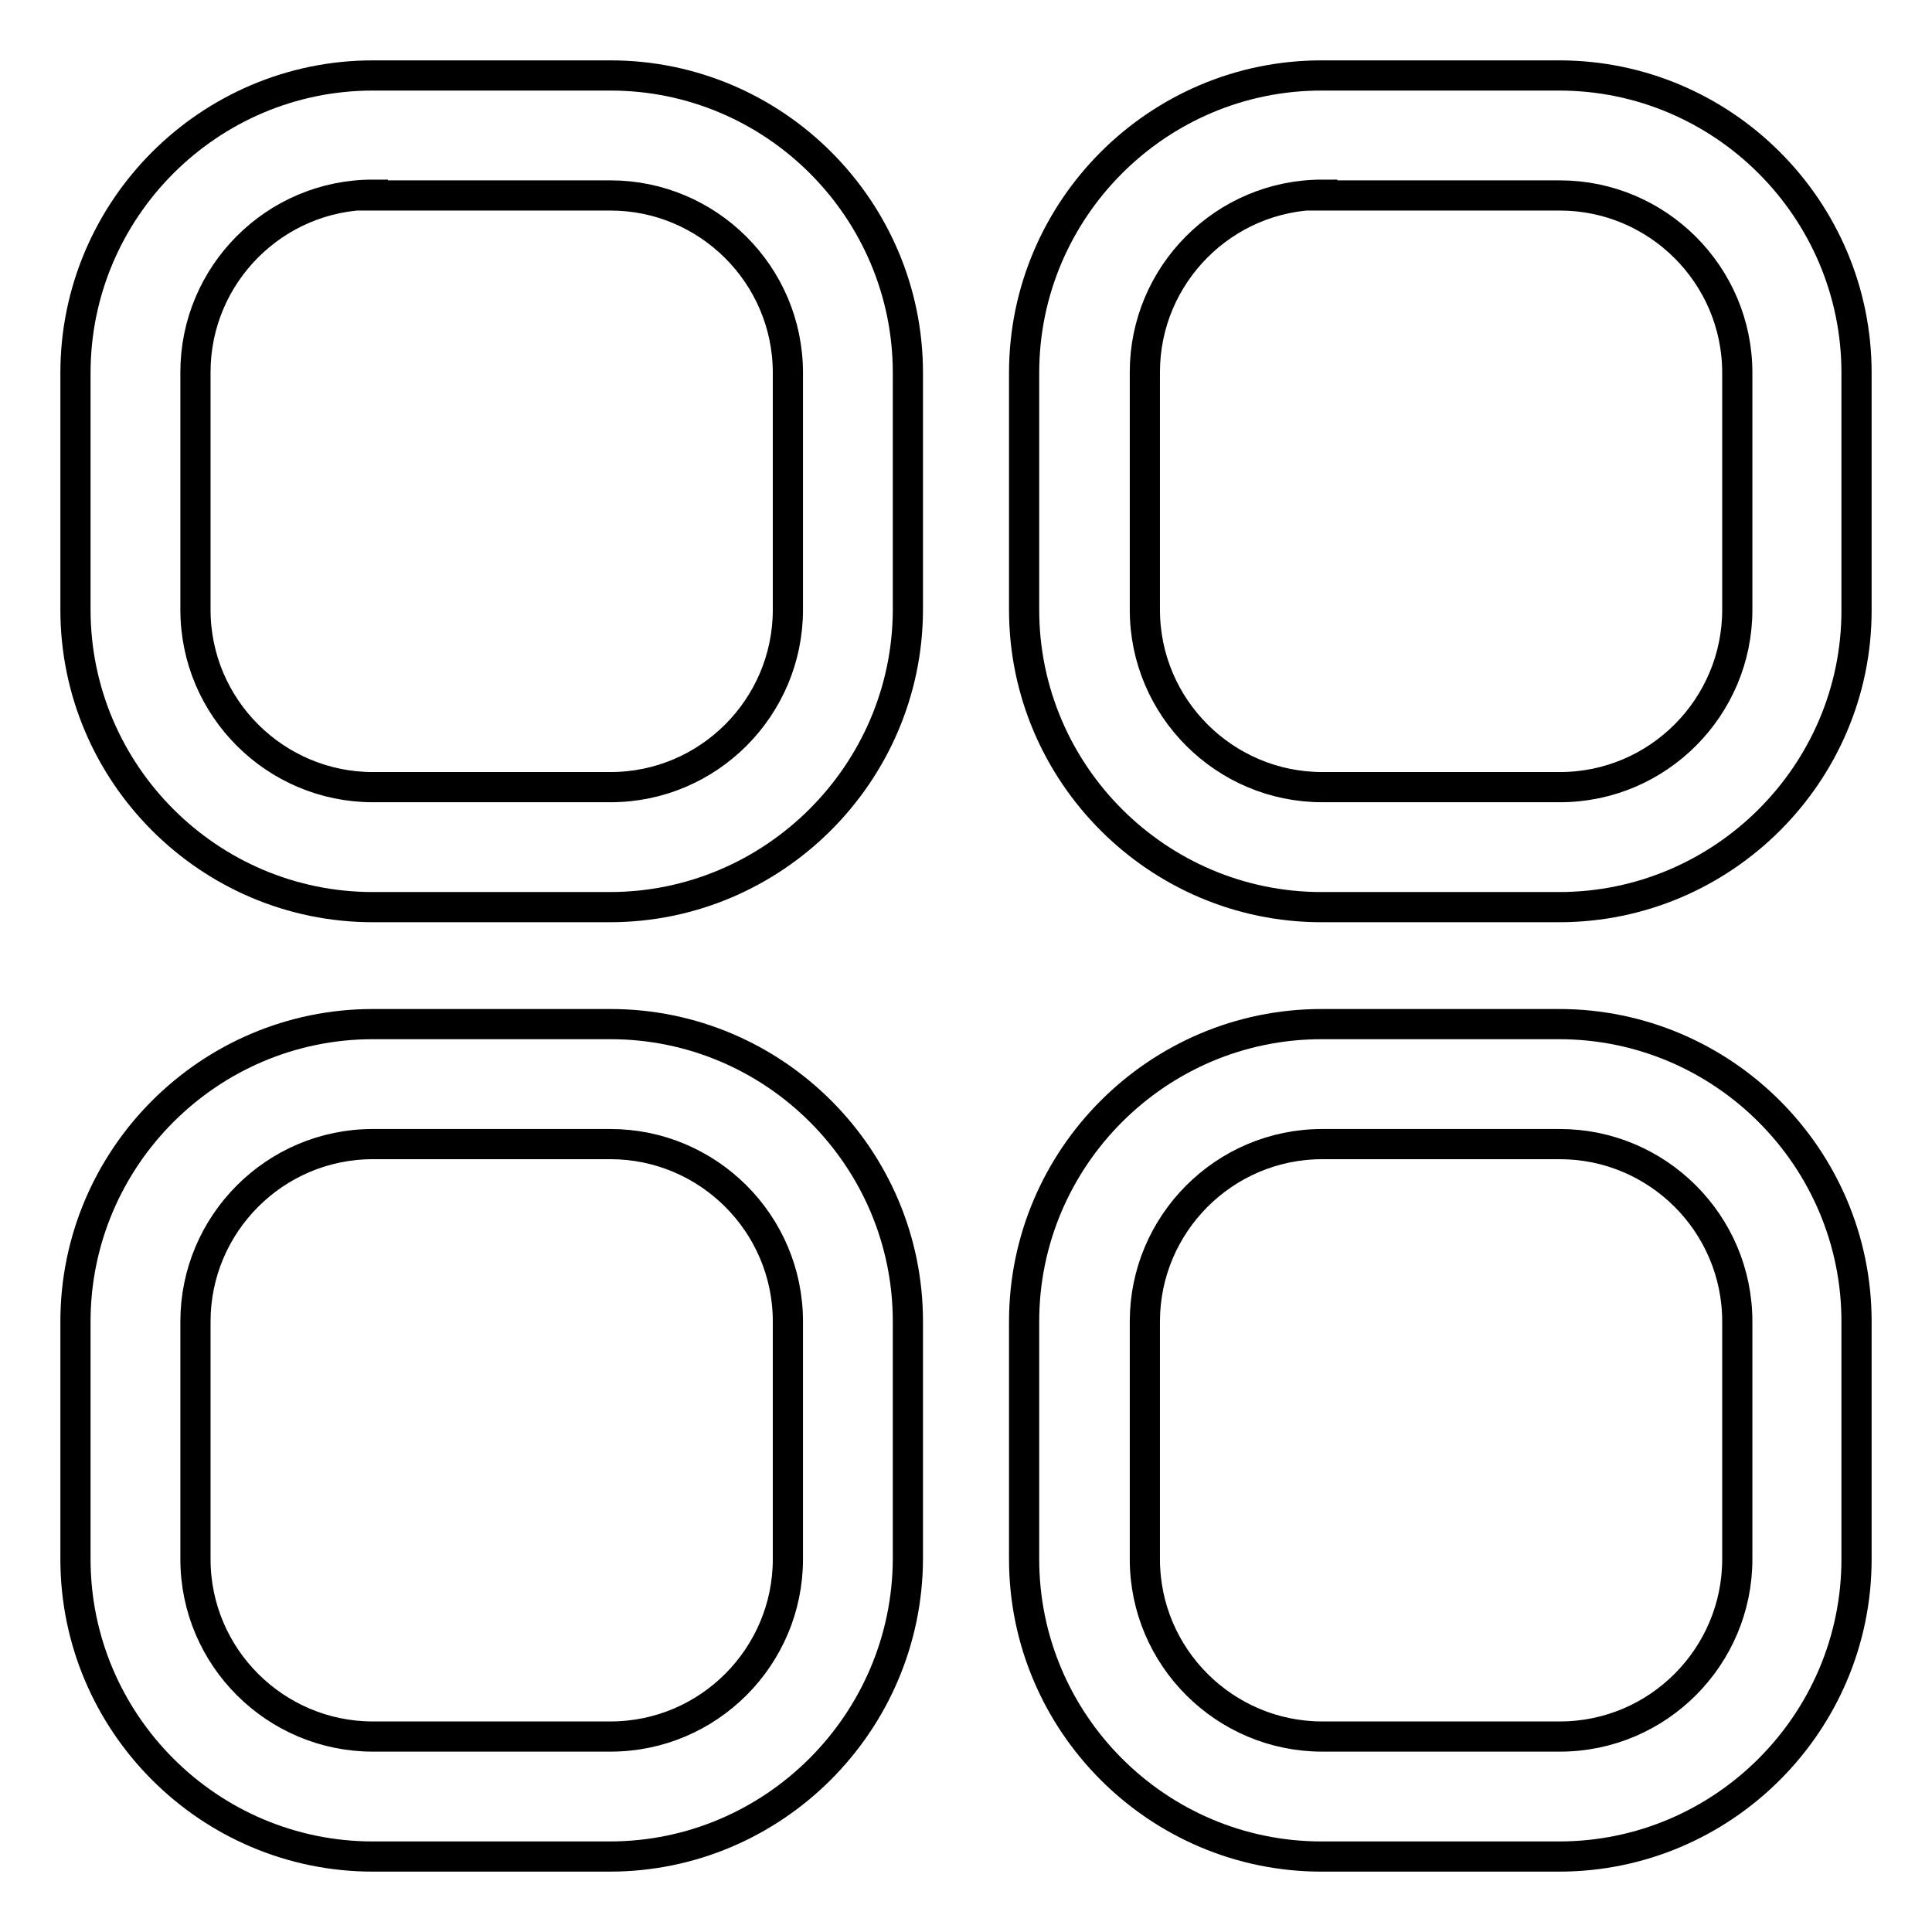 <?xml version="1.0" encoding="utf-8"?>
<!-- Svg Vector Icons : http://www.onlinewebfonts.com/icon -->
<!DOCTYPE svg PUBLIC "-//W3C//DTD SVG 1.1//EN" "http://www.w3.org/Graphics/SVG/1.1/DTD/svg11.dtd">
<svg version="1.1" xmlns="http://www.w3.org/2000/svg" xmlns:xlink="http://www.w3.org/1999/xlink" x="0px" y="0px" viewBox="0 0 256 256" enable-background="new 0 0 256 256" xml:space="preserve">
<g> <path stroke-width="4" fill-opacity="0" stroke="#000000"  d="M206.6,246h-31.5c-21.7,0-39.4-17.7-39.4-39.4v-31.5c0-21.7,17.7-39.4,39.4-39.4h31.5 c21.7,0,39.4,17.7,39.4,39.4v31.5C246,228.3,228.3,246,206.6,246z M175.2,151.6c-13,0-23.5,10.6-23.5,23.5v31.5 c0,13,10.6,23.5,23.5,23.5h31.5c13,0,23.5-10.6,23.5-23.5v-31.5c0-13-10.6-23.5-23.5-23.5H175.2z M80.8,246H49.4 C27.7,246,10,228.3,10,206.6v-31.5c0-21.7,17.7-39.4,39.4-39.4h31.5c21.7,0,39.4,17.7,39.4,39.4v31.5 C120.2,228.3,102.5,246,80.8,246z M49.4,151.6c-13,0-23.5,10.6-23.5,23.5v31.5c0,13,10.6,23.5,23.5,23.5h31.5 c13,0,23.5-10.6,23.5-23.5v-31.5c0-13-10.6-23.5-23.5-23.5H49.4z M206.6,120.2h-31.5c-21.7,0-39.4-17.7-39.4-39.4V49.4 c0-21.7,17.7-39.4,39.4-39.4h31.5c21.7,0,39.4,17.7,39.4,39.4v31.5C246,102.5,228.3,120.2,206.6,120.2z M175.2,25.8 c-13,0-23.5,10.6-23.5,23.5v31.5c0,13,10.6,23.5,23.5,23.5h31.5c13,0,23.5-10.6,23.5-23.5V49.4c0-13-10.6-23.5-23.5-23.5H175.2z  M80.8,120.2H49.4c-21.7,0-39.4-17.7-39.4-39.4V49.4C10,27.7,27.7,10,49.4,10h31.5c21.7,0,39.4,17.7,39.4,39.4v31.5 C120.2,102.5,102.5,120.2,80.8,120.2z M49.4,25.8c-13,0-23.5,10.6-23.5,23.5v31.5c0,13,10.6,23.5,23.5,23.5h31.5 c13,0,23.5-10.6,23.5-23.5V49.4c0-13-10.6-23.5-23.5-23.5H49.4z"/></g>
</svg>